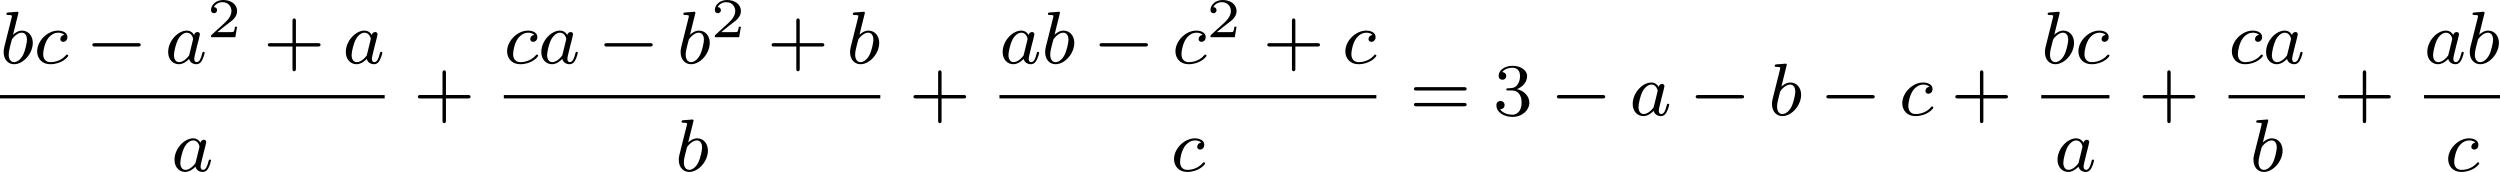 <?xml version='1.0' encoding='UTF-8'?>
<!-- This file was generated by dvisvgm 2.13.3 -->
<svg version='1.1' xmlns='http://www.w3.org/2000/svg' xmlns:xlink='http://www.w3.org/1999/xlink' width='534.711pt' height='36.776pt' viewBox='242.881 254.449 534.711 36.776'>
<defs>
<path id='g4-50' d='M3.216-1.118H2.995C2.983-1.034 2.923-.64 2.833-.574C2.792-.538 2.307-.538 2.224-.538H1.106L1.871-1.16C2.074-1.321 2.606-1.704 2.792-1.883C2.971-2.062 3.216-2.367 3.216-2.792C3.216-3.539 2.54-3.975 1.739-3.975C.968-3.975 .43-3.467 .43-2.905C.43-2.6 .687-2.564 .753-2.564C.903-2.564 1.076-2.672 1.076-2.887C1.076-3.019 .998-3.21 .735-3.21C.873-3.515 1.237-3.742 1.65-3.742C2.277-3.742 2.612-3.276 2.612-2.792C2.612-2.367 2.331-1.931 1.913-1.548L.496-.251C.436-.191 .43-.185 .43 0H3.031L3.216-1.118Z'/>
<path id='g6-43' d='M3.475-1.809H5.818C5.93-1.809 6.105-1.809 6.105-1.993S5.93-2.176 5.818-2.176H3.475V-4.527C3.475-4.639 3.475-4.814 3.292-4.814S3.108-4.639 3.108-4.527V-2.176H.757C.646-2.176 .47-2.176 .47-1.993S.646-1.809 .757-1.809H3.108V.542C3.108 .654 3.108 .829 3.292 .829S3.475 .654 3.475 .542V-1.809Z'/>
<path id='g6-51' d='M2.016-2.662C2.646-2.662 3.045-2.2 3.045-1.363C3.045-.367 2.479-.072 2.056-.072C1.618-.072 1.02-.231 .741-.654C1.028-.654 1.227-.837 1.227-1.1C1.227-1.355 1.044-1.538 .789-1.538C.574-1.538 .351-1.403 .351-1.084C.351-.327 1.164 .167 2.072 .167C3.132 .167 3.873-.566 3.873-1.363C3.873-2.024 3.347-2.63 2.534-2.805C3.164-3.029 3.634-3.571 3.634-4.208S2.917-5.3 2.088-5.3C1.235-5.3 .59-4.838 .59-4.232C.59-3.937 .789-3.81 .996-3.81C1.243-3.81 1.403-3.985 1.403-4.216C1.403-4.511 1.148-4.623 .972-4.631C1.307-5.069 1.921-5.093 2.064-5.093C2.271-5.093 2.877-5.029 2.877-4.208C2.877-3.65 2.646-3.316 2.534-3.188C2.295-2.941 2.112-2.925 1.626-2.893C1.474-2.885 1.411-2.877 1.411-2.774C1.411-2.662 1.482-2.662 1.618-2.662H2.016Z'/>
<path id='g6-61' d='M5.826-2.654C5.946-2.654 6.105-2.654 6.105-2.837S5.914-3.021 5.794-3.021H.781C.662-3.021 .47-3.021 .47-2.837S.63-2.654 .749-2.654H5.826ZM5.794-.964C5.914-.964 6.105-.964 6.105-1.148S5.946-1.331 5.826-1.331H.749C.63-1.331 .47-1.331 .47-1.148S.662-.964 .781-.964H5.794Z'/>
<path id='g3-97' d='M3.124-3.037C3.053-3.172 2.821-3.515 2.335-3.515C1.387-3.515 .343-2.407 .343-1.227C.343-.399 .877 .08 1.49 .08C2 .08 2.439-.327 2.582-.486C2.726 .064 3.268 .08 3.363 .08C3.73 .08 3.913-.223 3.977-.359C4.136-.646 4.248-1.108 4.248-1.14C4.248-1.188 4.216-1.243 4.121-1.243S4.009-1.196 3.961-.996C3.85-.558 3.698-.143 3.387-.143C3.204-.143 3.132-.295 3.132-.518C3.132-.654 3.204-.925 3.252-1.124S3.419-1.801 3.451-1.945L3.61-2.55C3.65-2.742 3.738-3.076 3.738-3.116C3.738-3.3 3.587-3.363 3.483-3.363C3.363-3.363 3.164-3.284 3.124-3.037ZM2.582-.861C2.184-.311 1.769-.143 1.514-.143C1.148-.143 .964-.478 .964-.893C.964-1.267 1.18-2.12 1.355-2.471C1.586-2.957 1.977-3.292 2.343-3.292C2.861-3.292 3.013-2.71 3.013-2.614C3.013-2.582 2.813-1.801 2.766-1.594C2.662-1.219 2.662-1.203 2.582-.861Z'/>
<path id='g3-98' d='M1.945-5.292C1.953-5.308 1.977-5.412 1.977-5.42C1.977-5.46 1.945-5.531 1.849-5.531C1.817-5.531 1.57-5.507 1.387-5.491L.94-5.46C.765-5.444 .685-5.436 .685-5.292C.685-5.181 .797-5.181 .893-5.181C1.275-5.181 1.275-5.133 1.275-5.061C1.275-5.013 1.196-4.694 1.148-4.511L.454-1.737C.391-1.467 .391-1.347 .391-1.211C.391-.391 .893 .08 1.506 .08C2.487 .08 3.507-1.052 3.507-2.208C3.507-2.997 2.997-3.515 2.359-3.515C1.913-3.515 1.57-3.228 1.395-3.076L1.945-5.292ZM1.506-.143C1.219-.143 .933-.367 .933-.948C.933-1.164 .964-1.363 1.06-1.745C1.116-1.977 1.172-2.2 1.235-2.431C1.275-2.574 1.275-2.59 1.371-2.71C1.642-3.045 2-3.292 2.335-3.292C2.734-3.292 2.885-2.901 2.885-2.542C2.885-2.248 2.71-1.395 2.471-.925C2.264-.494 1.881-.143 1.506-.143Z'/>
<path id='g3-99' d='M3.26-3.053C2.933-3.013 2.829-2.766 2.829-2.606C2.829-2.375 3.037-2.311 3.14-2.311C3.18-2.311 3.587-2.343 3.587-2.829S3.061-3.515 2.582-3.515C1.451-3.515 .351-2.415 .351-1.299C.351-.542 .869 .08 1.753 .08C3.013 .08 3.674-.725 3.674-.829C3.674-.901 3.595-.956 3.547-.956S3.475-.933 3.435-.885C2.805-.143 1.913-.143 1.769-.143C1.339-.143 .996-.406 .996-1.012C.996-1.363 1.156-2.208 1.53-2.702C1.881-3.148 2.279-3.292 2.59-3.292C2.686-3.292 3.053-3.284 3.26-3.053Z'/>
<path id='g2-0' d='M5.571-1.809C5.699-1.809 5.874-1.809 5.874-1.993S5.699-2.176 5.571-2.176H1.004C.877-2.176 .701-2.176 .701-1.993S.877-1.809 1.004-1.809H5.571Z'/>
</defs>
<g id='page1' transform='matrix(2 0 0 2 0 0)'>
<use x='121.44' y='134.012' xlink:href='#g3-98'/>
<use x='125.063' y='134.012' xlink:href='#g3-99'/>
<use x='130.613' y='134.012' xlink:href='#g2-0'/>
<use x='139.081' y='134.012' xlink:href='#g3-97'/>
<use x='143.579' y='131.2' xlink:href='#g4-50'/>
<use x='149.612' y='134.012' xlink:href='#g6-43'/>
<use x='158.08' y='134.012' xlink:href='#g3-97'/>
<rect x='121.44' y='137.39' height='.359' width='41.138'/>
<use x='139.76' y='145.533' xlink:href='#g3-97'/>
<use x='165.656' y='139.562' xlink:href='#g6-43'/>
<use x='175.32' y='134.012' xlink:href='#g3-99'/>
<use x='178.987' y='134.012' xlink:href='#g3-97'/>
<use x='185.367' y='134.012' xlink:href='#g2-0'/>
<use x='193.836' y='134.012' xlink:href='#g3-98'/>
<use x='197.458' y='131.2' xlink:href='#g4-50'/>
<use x='203.491' y='134.012' xlink:href='#g6-43'/>
<use x='211.959' y='134.012' xlink:href='#g3-98'/>
<rect x='175.32' y='137.39' height='.359' width='40.262'/>
<use x='193.64' y='145.533' xlink:href='#g3-98'/>
<use x='218.659' y='139.562' xlink:href='#g6-43'/>
<use x='228.323' y='134.012' xlink:href='#g3-97'/>
<use x='232.821' y='134.012' xlink:href='#g3-98'/>
<use x='238.326' y='134.012' xlink:href='#g2-0'/>
<use x='246.794' y='134.012' xlink:href='#g3-99'/>
<use x='250.462' y='131.2' xlink:href='#g4-50'/>
<use x='256.495' y='134.012' xlink:href='#g6-43'/>
<use x='264.963' y='134.012' xlink:href='#g3-99'/>
<rect x='228.323' y='137.39' height='.359' width='40.308'/>
<use x='246.643' y='145.533' xlink:href='#g3-99'/>
<use x='272.179' y='139.562' xlink:href='#g6-61'/>
<use x='281.118' y='139.562' xlink:href='#g6-51'/>
<use x='287.234' y='139.562' xlink:href='#g2-0'/>
<use x='295.702' y='139.562' xlink:href='#g3-97'/>
<use x='302.082' y='139.562' xlink:href='#g2-0'/>
<use x='310.55' y='139.562' xlink:href='#g3-98'/>
<use x='316.055' y='139.562' xlink:href='#g2-0'/>
<use x='324.523' y='139.562' xlink:href='#g3-99'/>
<use x='330.073' y='139.562' xlink:href='#g6-43'/>
<use x='339.737' y='134.012' xlink:href='#g3-98'/>
<use x='343.359' y='134.012' xlink:href='#g3-99'/>
<rect x='339.737' y='137.39' height='.359' width='7.29'/>
<use x='341.133' y='145.533' xlink:href='#g3-97'/>
<use x='350.104' y='139.562' xlink:href='#g6-43'/>
<use x='359.768' y='134.012' xlink:href='#g3-99'/>
<use x='363.436' y='134.012' xlink:href='#g3-97'/>
<rect x='359.768' y='137.39' height='.359' width='8.166'/>
<use x='362.04' y='145.533' xlink:href='#g3-98'/>
<use x='371.011' y='139.562' xlink:href='#g6-43'/>
<use x='380.675' y='134.012' xlink:href='#g3-97'/>
<use x='385.173' y='134.012' xlink:href='#g3-98'/>
<rect x='380.675' y='137.39' height='.359' width='8.121'/>
<use x='382.902' y='145.533' xlink:href='#g3-99'/>
</g>
</svg>